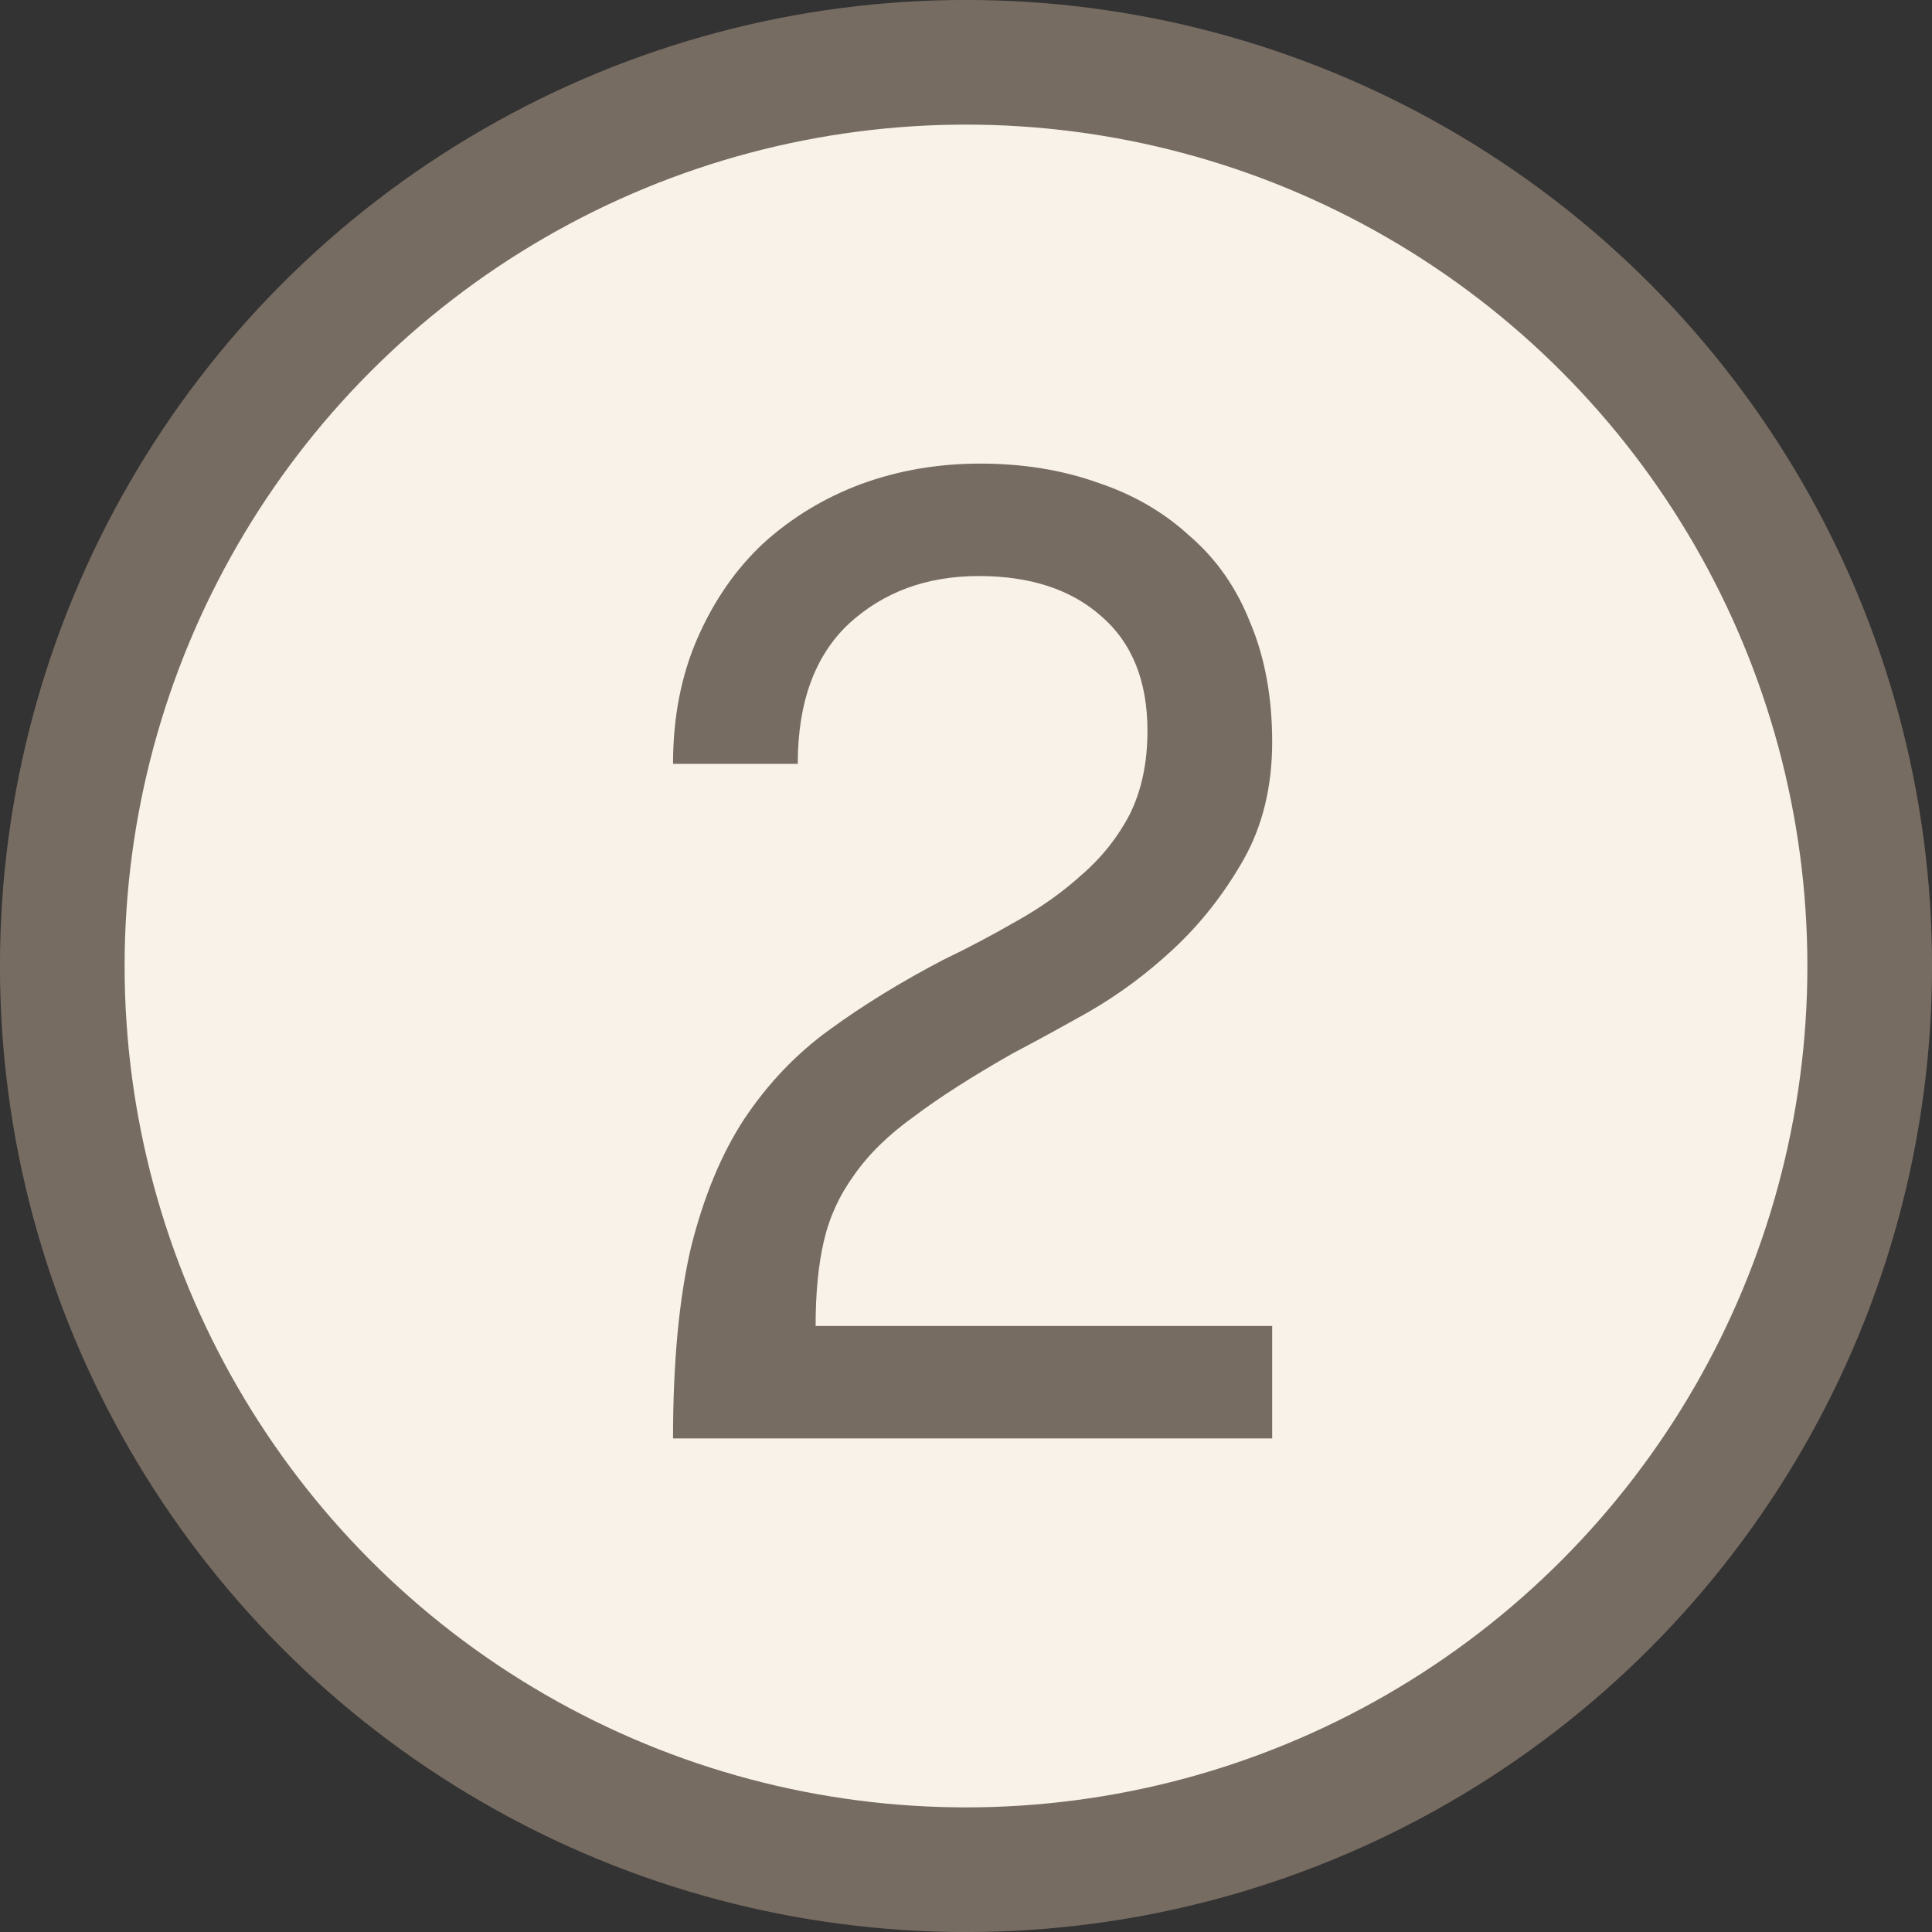 <?xml version="1.0" encoding="UTF-8"?> <svg xmlns="http://www.w3.org/2000/svg" width="25" height="25" viewBox="0 0 25 25" fill="none"><rect x="0" y="0" width="25" height="25" fill="#333333" stroke="none"/><circle cx="12.5" cy="12.5" r="11.694" fill="#F8F2E9" stroke="#776C62" stroke-width="1.613"></circle><path d="M8.709 18.613C8.709 17.632 8.786 16.809 8.94 16.147C9.105 15.485 9.336 14.929 9.631 14.479C9.939 14.018 10.306 13.634 10.732 13.326C11.169 13.007 11.66 12.705 12.204 12.421C12.523 12.268 12.837 12.102 13.144 11.925C13.464 11.747 13.748 11.546 13.996 11.321C14.256 11.097 14.463 10.836 14.617 10.541C14.771 10.233 14.848 9.872 14.848 9.458C14.848 8.808 14.646 8.311 14.244 7.968C13.854 7.625 13.328 7.454 12.665 7.454C11.991 7.454 11.429 7.661 10.98 8.075C10.542 8.489 10.323 9.092 10.323 9.884H8.709C8.709 9.281 8.815 8.737 9.028 8.252C9.241 7.767 9.525 7.359 9.88 7.028C10.246 6.697 10.666 6.442 11.139 6.265C11.624 6.087 12.139 5.999 12.683 5.999C13.239 5.999 13.748 6.082 14.209 6.247C14.67 6.401 15.066 6.632 15.398 6.939C15.741 7.235 16.001 7.607 16.178 8.057C16.367 8.506 16.462 9.021 16.462 9.6C16.462 10.18 16.338 10.688 16.09 11.126C15.841 11.564 15.54 11.948 15.185 12.279C14.842 12.599 14.475 12.871 14.085 13.095C13.706 13.308 13.381 13.486 13.109 13.628C12.588 13.924 12.163 14.195 11.832 14.444C11.5 14.681 11.24 14.935 11.051 15.207C10.862 15.467 10.732 15.751 10.661 16.058C10.589 16.366 10.554 16.733 10.554 17.158H16.462V18.613H8.709Z" fill="#776C62"></path></svg> 